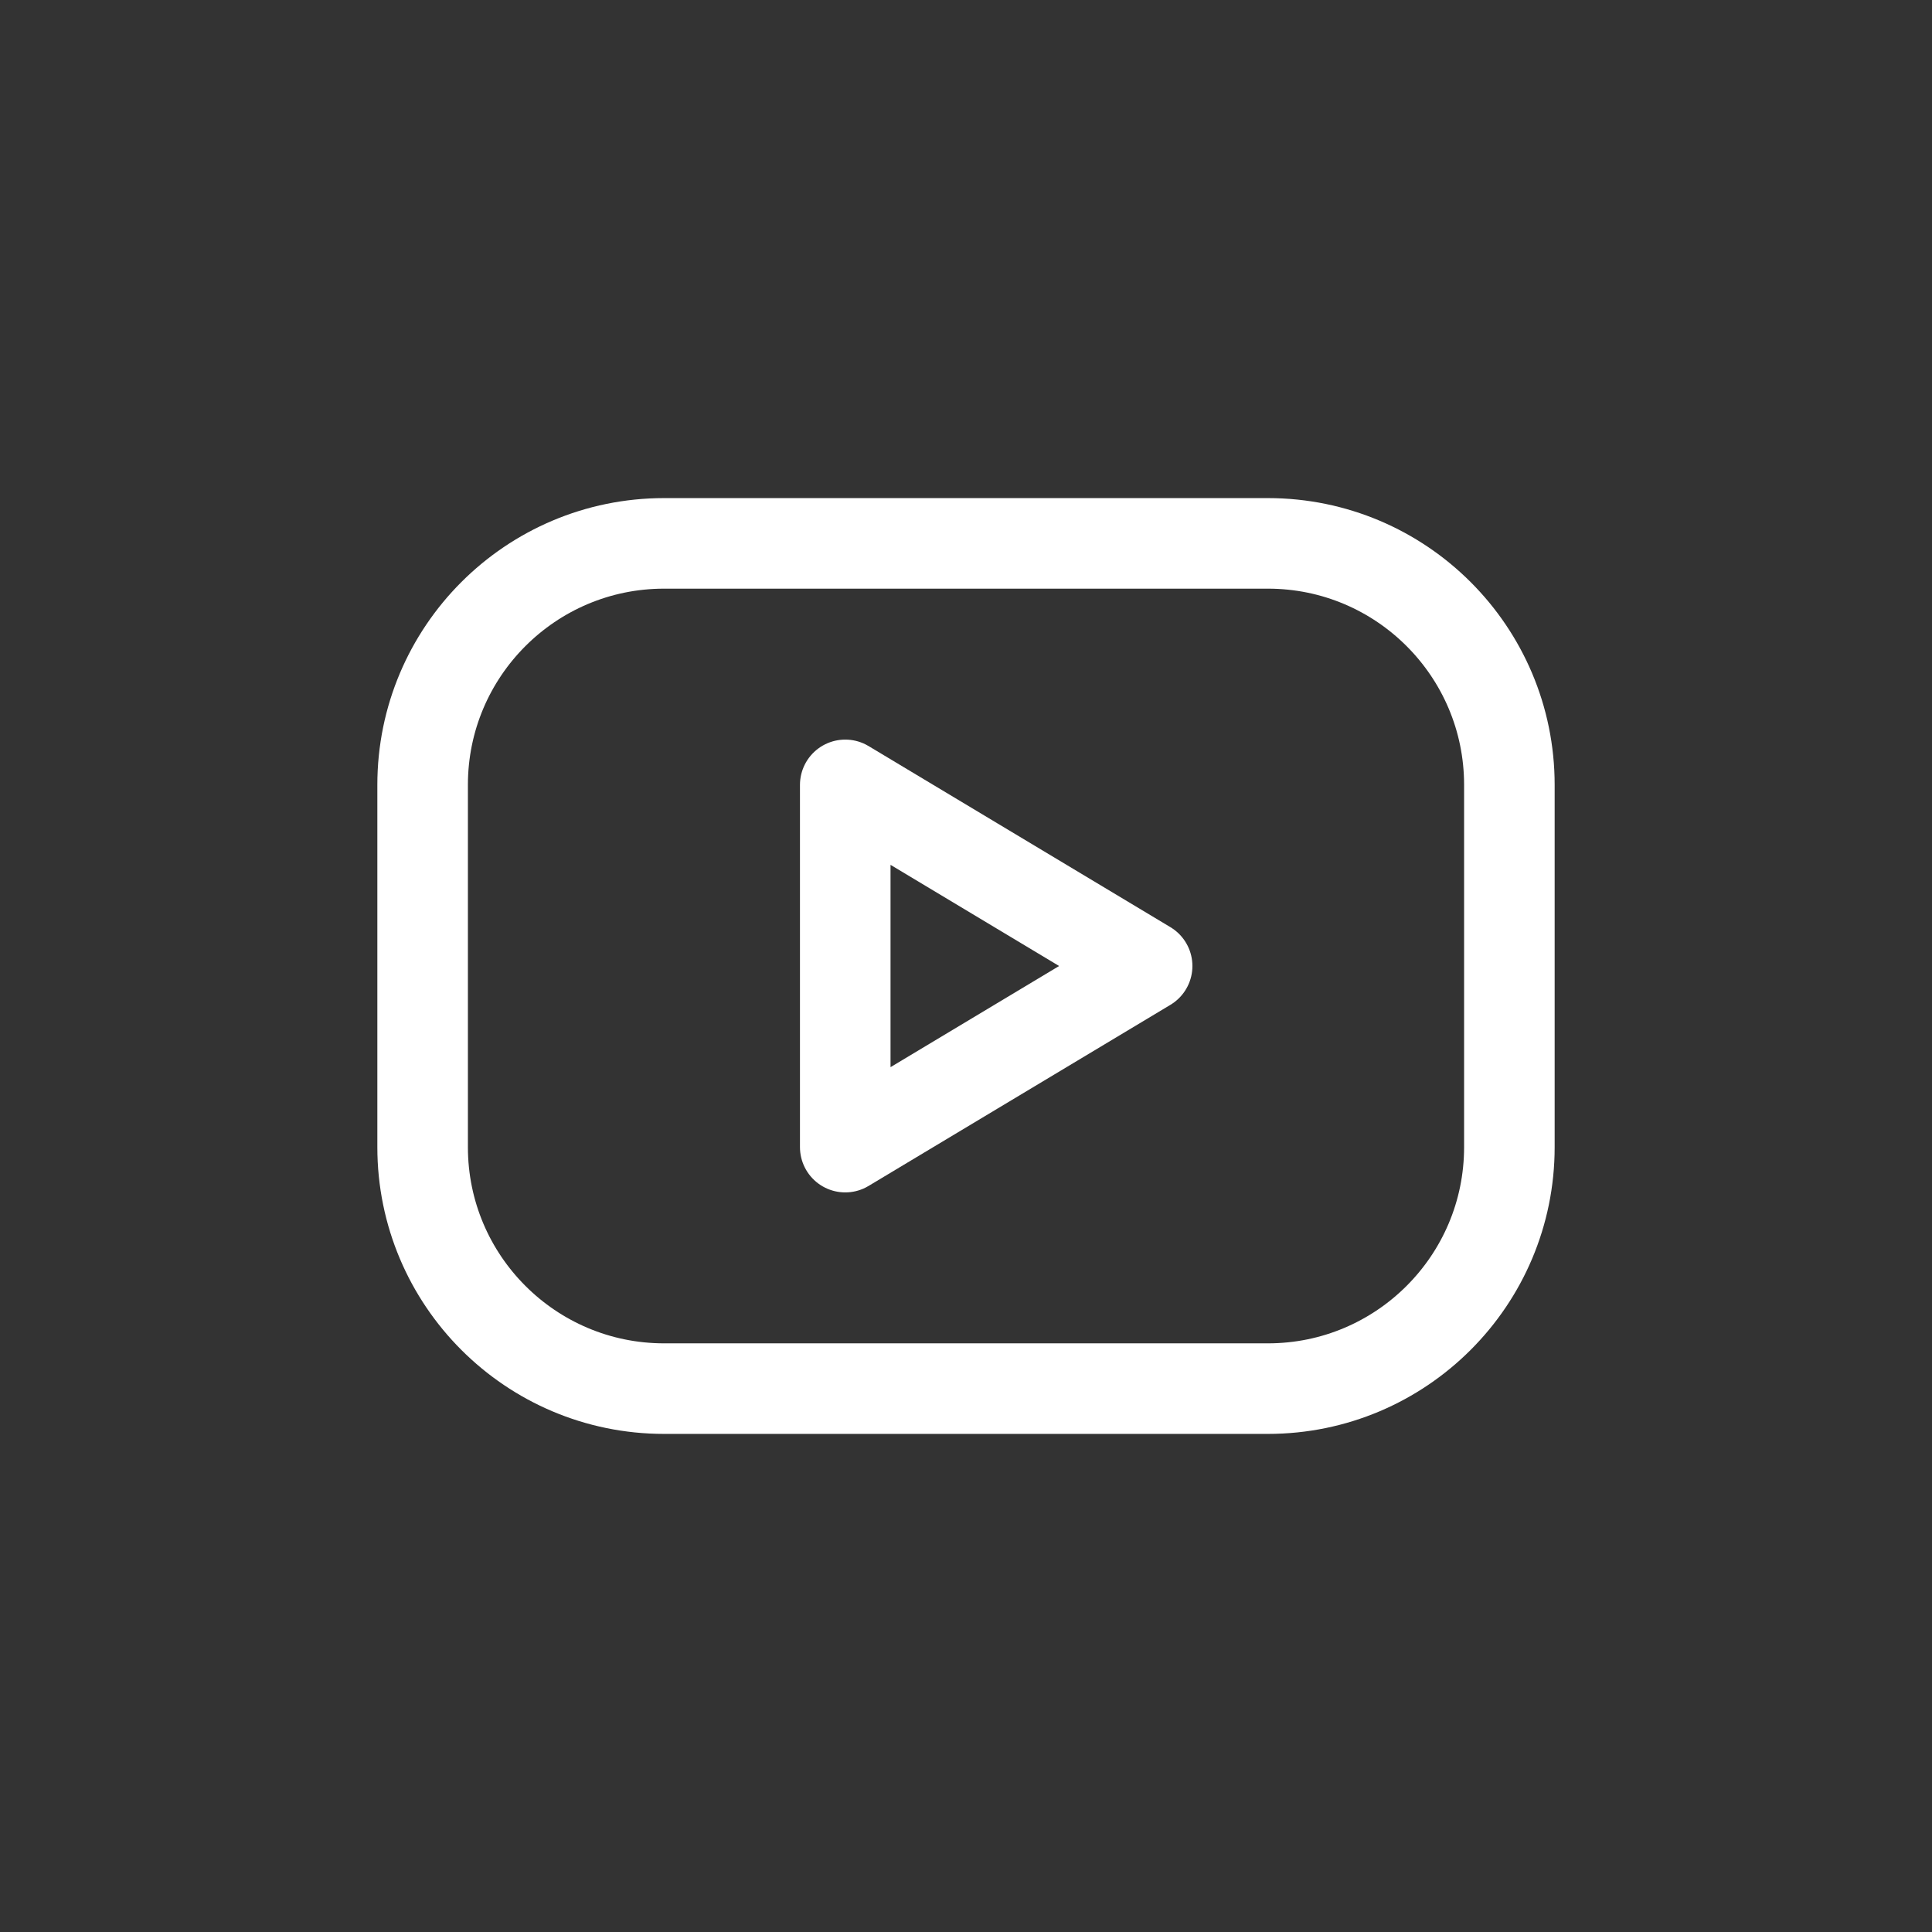 <svg width="32" height="32" viewBox="0 0 32 32" fill="none" xmlns="http://www.w3.org/2000/svg">
<rect x="0" y="0" width="32" height="32" fill="#333333" stroke="none"/>
<path d="M21 9H11C8.791 9 7 10.791 7 13V19C7 21.209 8.791 23 11 23H21C23.209 23 25 21.209 25 19V13C25 10.791 23.209 9 21 9Z" stroke="white" stroke-width="1.5" stroke-linecap="round" stroke-linejoin="round"/>
<path d="M14 13L19 16L14 19V13Z" stroke="white" stroke-width="1.5" stroke-linecap="round" stroke-linejoin="round"/>
</svg>
